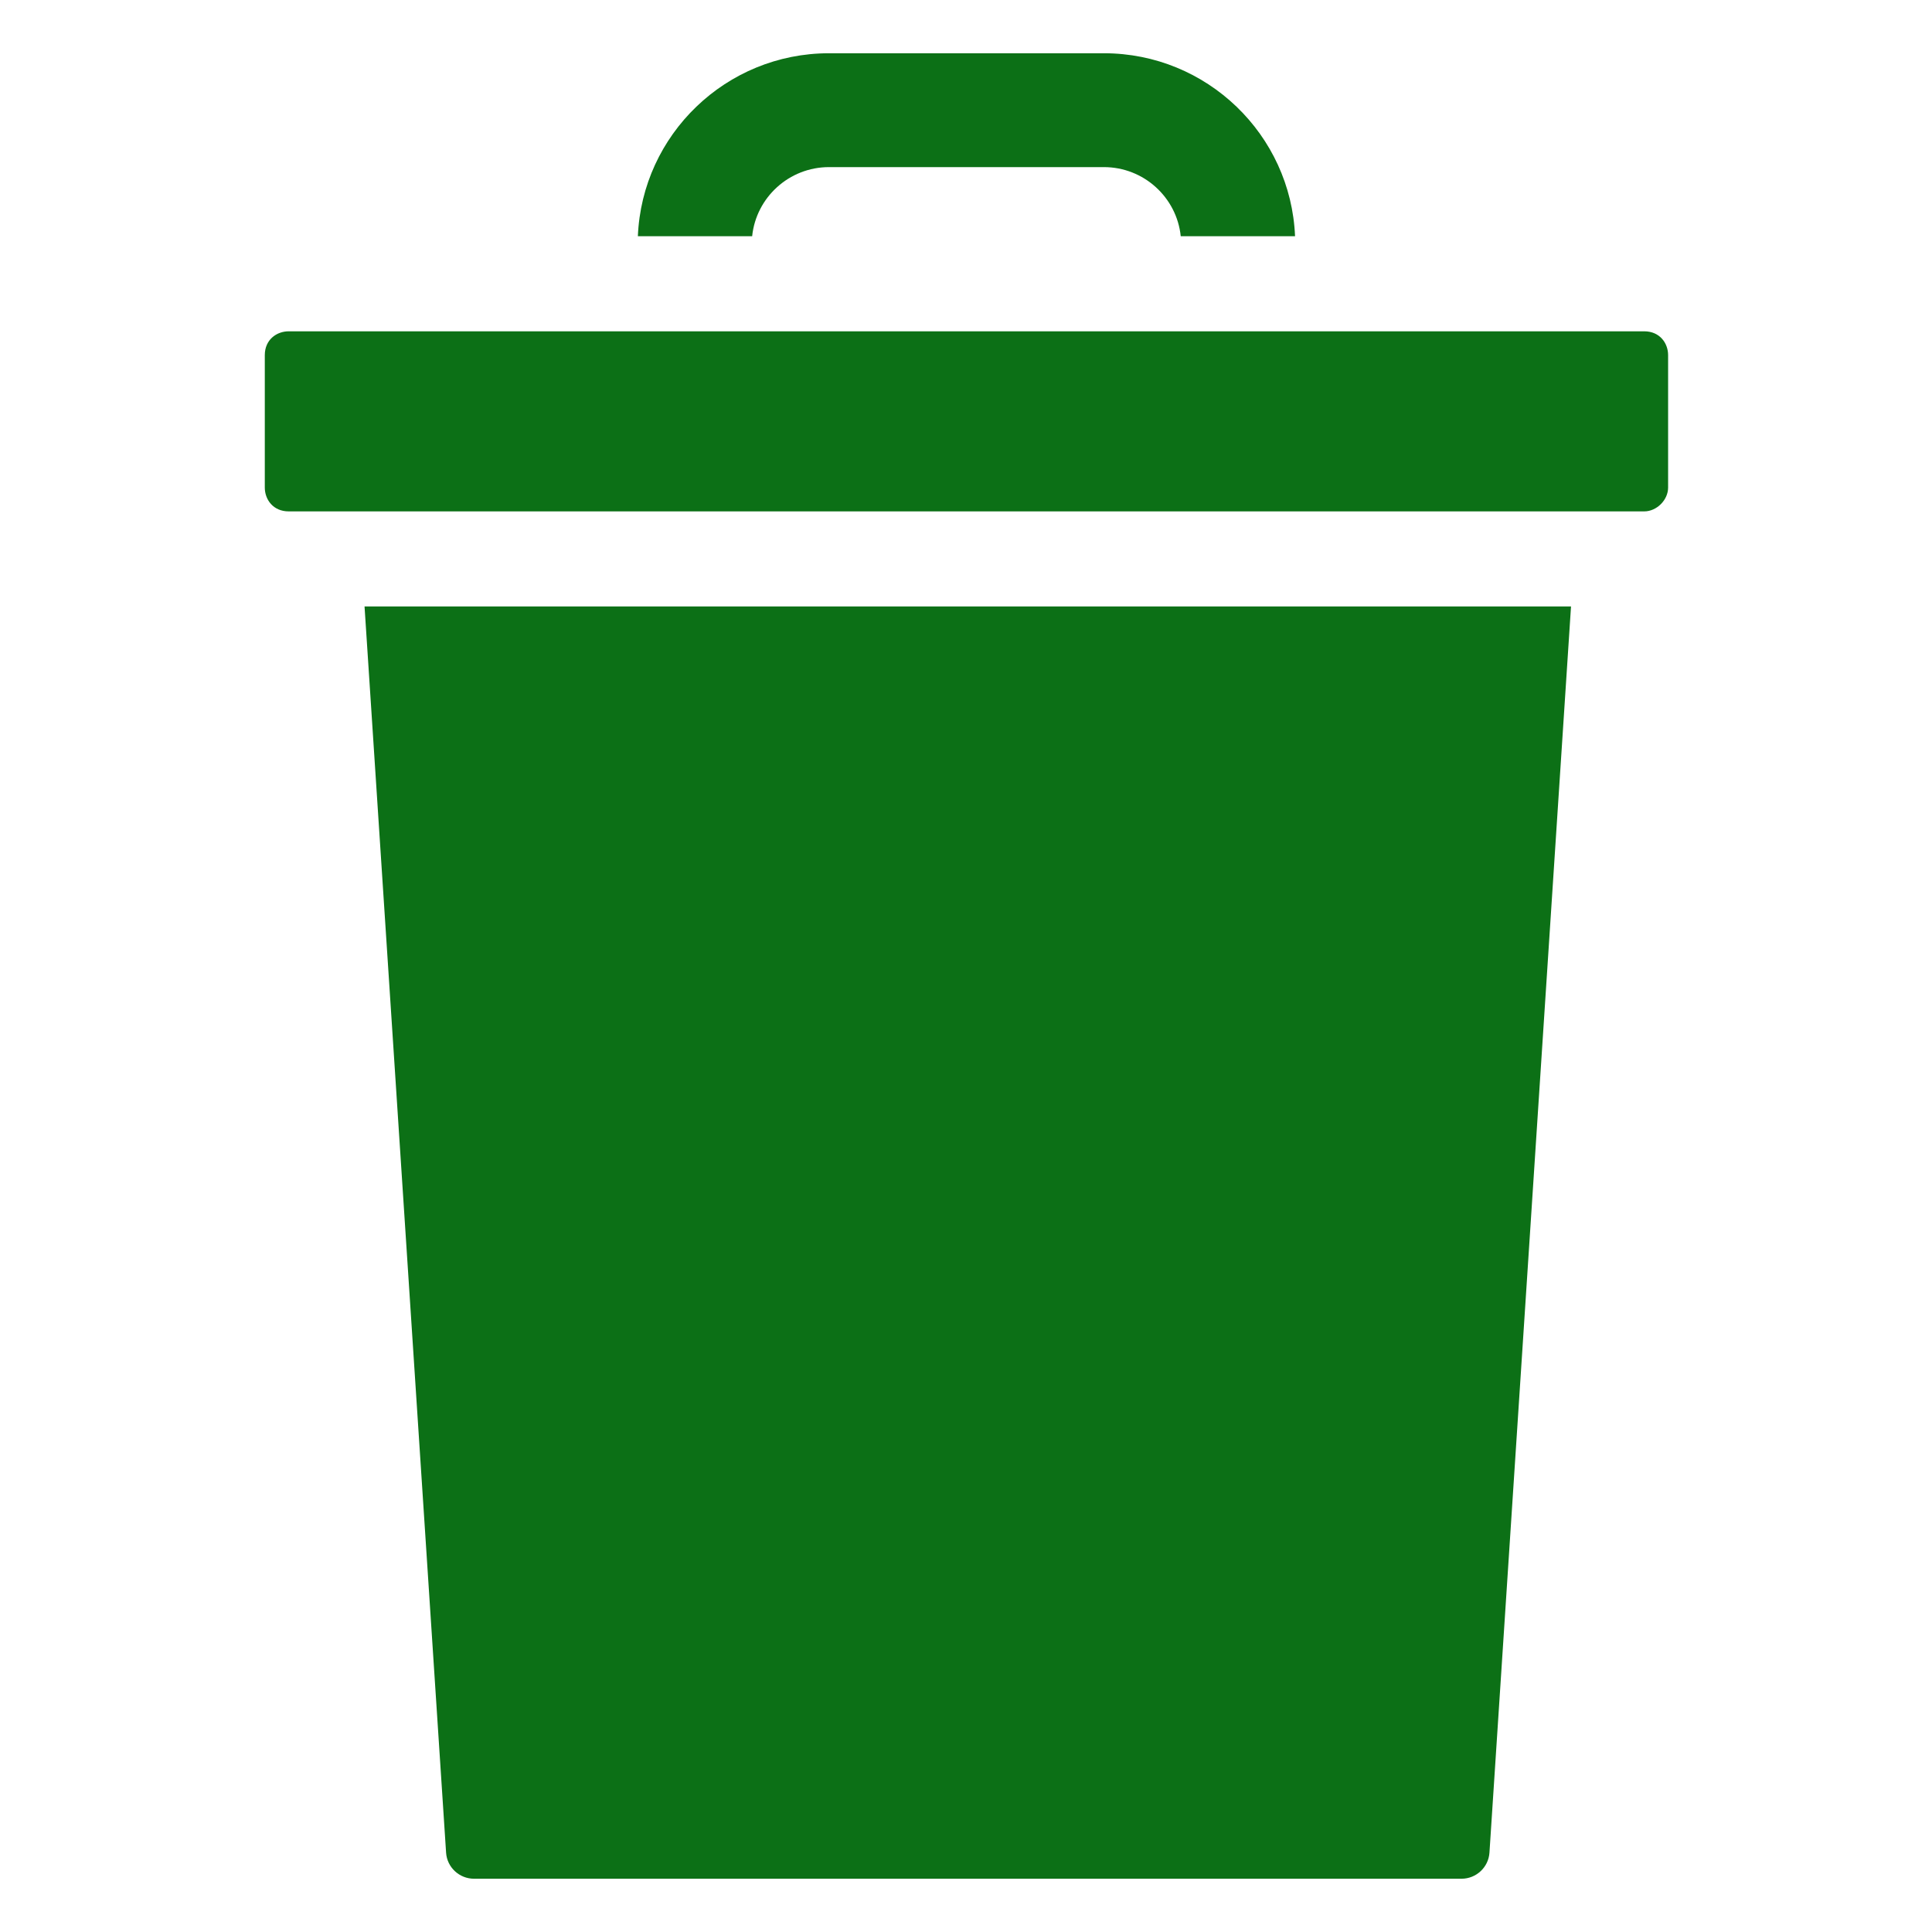 <svg version="1.0" preserveAspectRatio="xMidYMid meet" height="1024" viewBox="0 0 768 768" zoomAndPan="magnify" width="1024" xmlns:xlink="http://www.w3.org/1999/xlink" xmlns="http://www.w3.org/2000/svg"><defs><g></g><clipPath id="d3182c0fb9"><path clip-rule="nonzero" d="M 105 131 L 663.367 131 L 663.367 204 L 105 204 Z M 105 131"></path></clipPath><clipPath id="7409a6d5ef"><path clip-rule="nonzero" d="M 253 21.168 L 515 21.168 L 515 94 L 253 94 Z M 253 21.168"></path></clipPath></defs><g clip-path="url(#d3182c0fb9)"><path fill-rule="nonzero" fill-opacity="1" d="M 653.598 131.699 L 114.77 131.699 C 110.043 131.699 105.262 134.953 105.262 141.172 L 105.262 193.809 C 105.262 198.52 108.527 203.285 114.77 203.285 L 653.598 203.285 C 658.57 203.285 663.098 198.77 663.098 193.809 L 663.098 141.172 C 663.098 136.465 659.836 131.699 653.598 131.699 Z M 653.598 131.699" fill="#0c7016"></path></g><g clip-path="url(#7409a6d5ef)"><path fill-rule="nonzero" fill-opacity="1" d="M 298.992 93.91 C 300.566 78.496 313.672 66.43 329.543 66.43 L 438.816 66.43 C 454.688 66.43 467.789 78.496 469.363 93.91 L 514.801 93.91 C 513.133 53.531 479.738 21.168 438.816 21.168 L 329.543 21.168 C 288.617 21.168 255.223 53.531 253.562 93.91 Z M 298.992 93.91" fill="#0c7016"></path></g><path fill-rule="nonzero" fill-opacity="1" d="M 144.91 241.07 L 144.91 241.074 L 177.328 736.484 C 177.707 742.281 182.586 746.824 188.422 746.824 L 580.992 746.824 C 586.828 746.824 591.703 742.27 592.082 736.461 L 624.504 241.07 Z M 144.91 241.07" fill="#0c7016"></path><g fill-opacity="1" fill="#0c7016"><g transform="translate(246.912, 611.435)"><g><path d="M 3.672 0.141 C 3.16 0.141 2.754 -0.004 2.453 -0.297 C 2.148 -0.586 2 -0.977 2 -1.469 C 2 -1.938 2.148 -2.32 2.453 -2.625 C 2.754 -2.938 3.16 -3.094 3.672 -3.094 C 4.203 -3.094 4.617 -2.945 4.922 -2.656 C 5.223 -2.363 5.375 -1.973 5.375 -1.484 C 5.375 -1.004 5.219 -0.613 4.906 -0.312 C 4.602 -0.008 4.191 0.141 3.672 0.141 Z M 3.672 0.141"></path></g></g></g></svg>